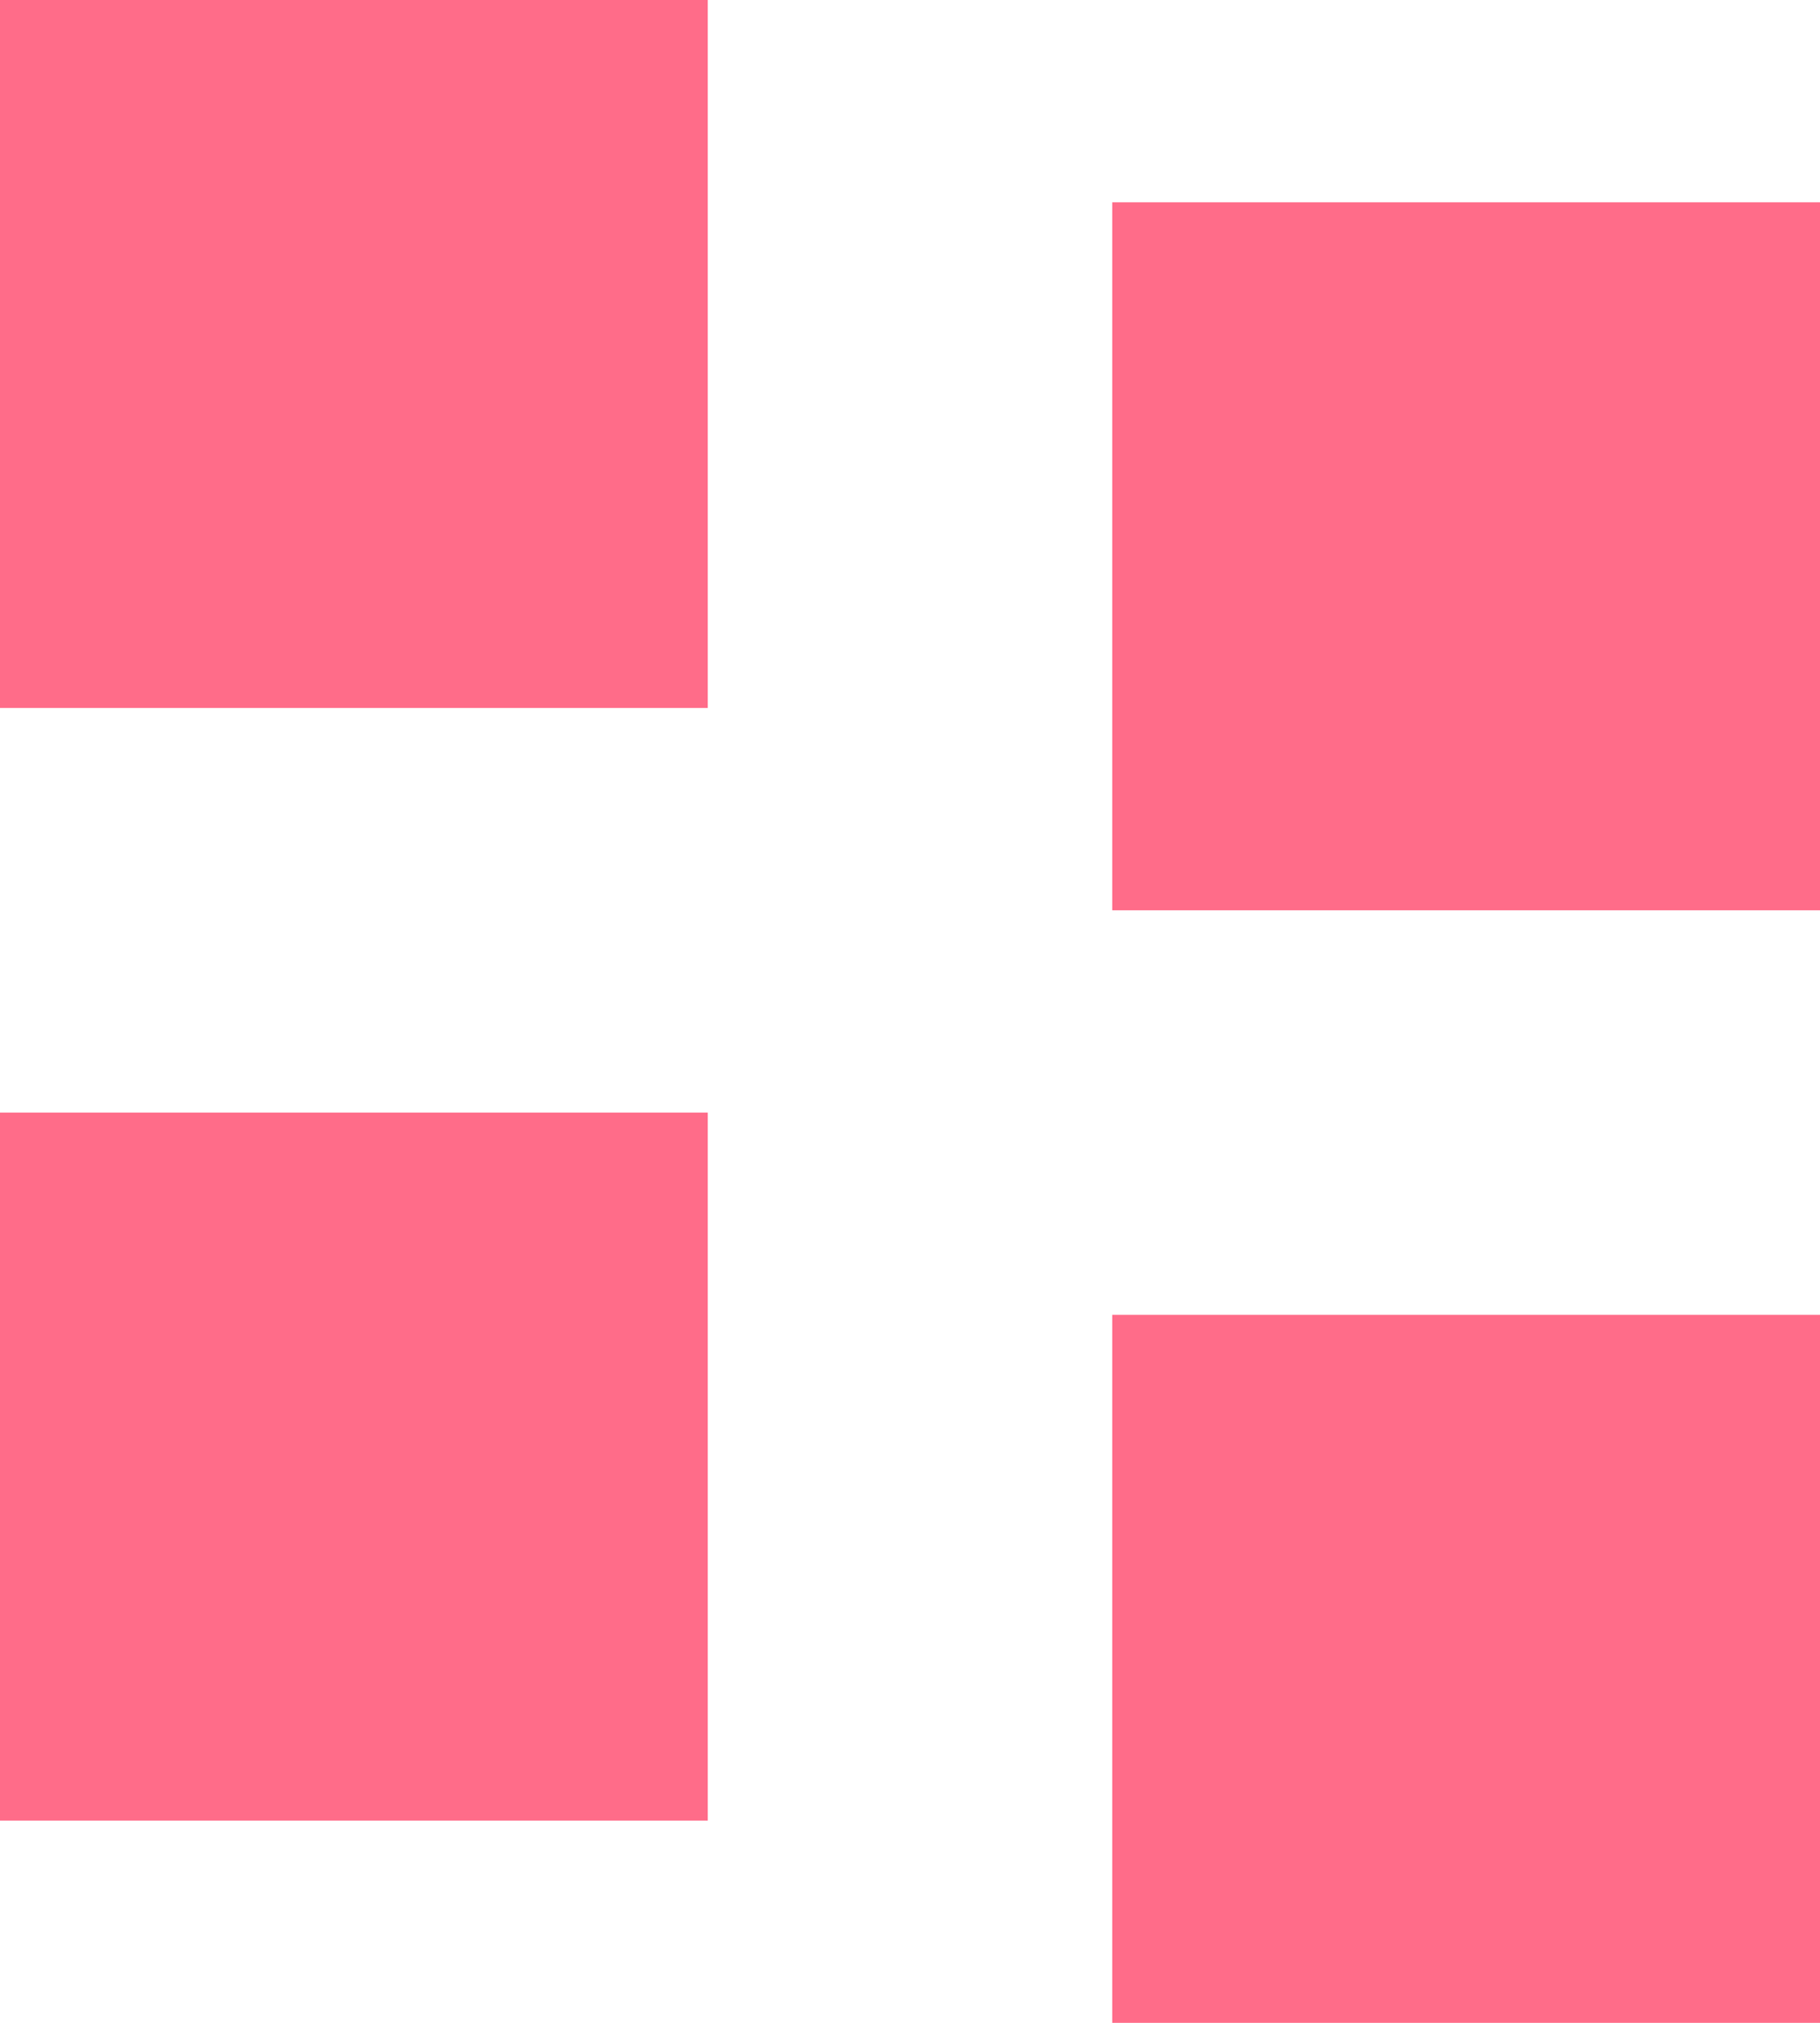 <svg xmlns="http://www.w3.org/2000/svg" width="18" height="20" viewBox="0 0 18 20">
  <path fill="#FF6C89" fill-rule="evenodd" d="M63,27 L63,34 L56,34 L56,27 L63,27 Z M52,25 L52,32 L45,32 L45,25 L52,25 Z M63,16 L63,23 L56,23 L56,16 L63,16 Z M52,14 L52,21 L45,21 L45,14 L52,14 Z" transform="translate(-45 -14)"/>
</svg>
